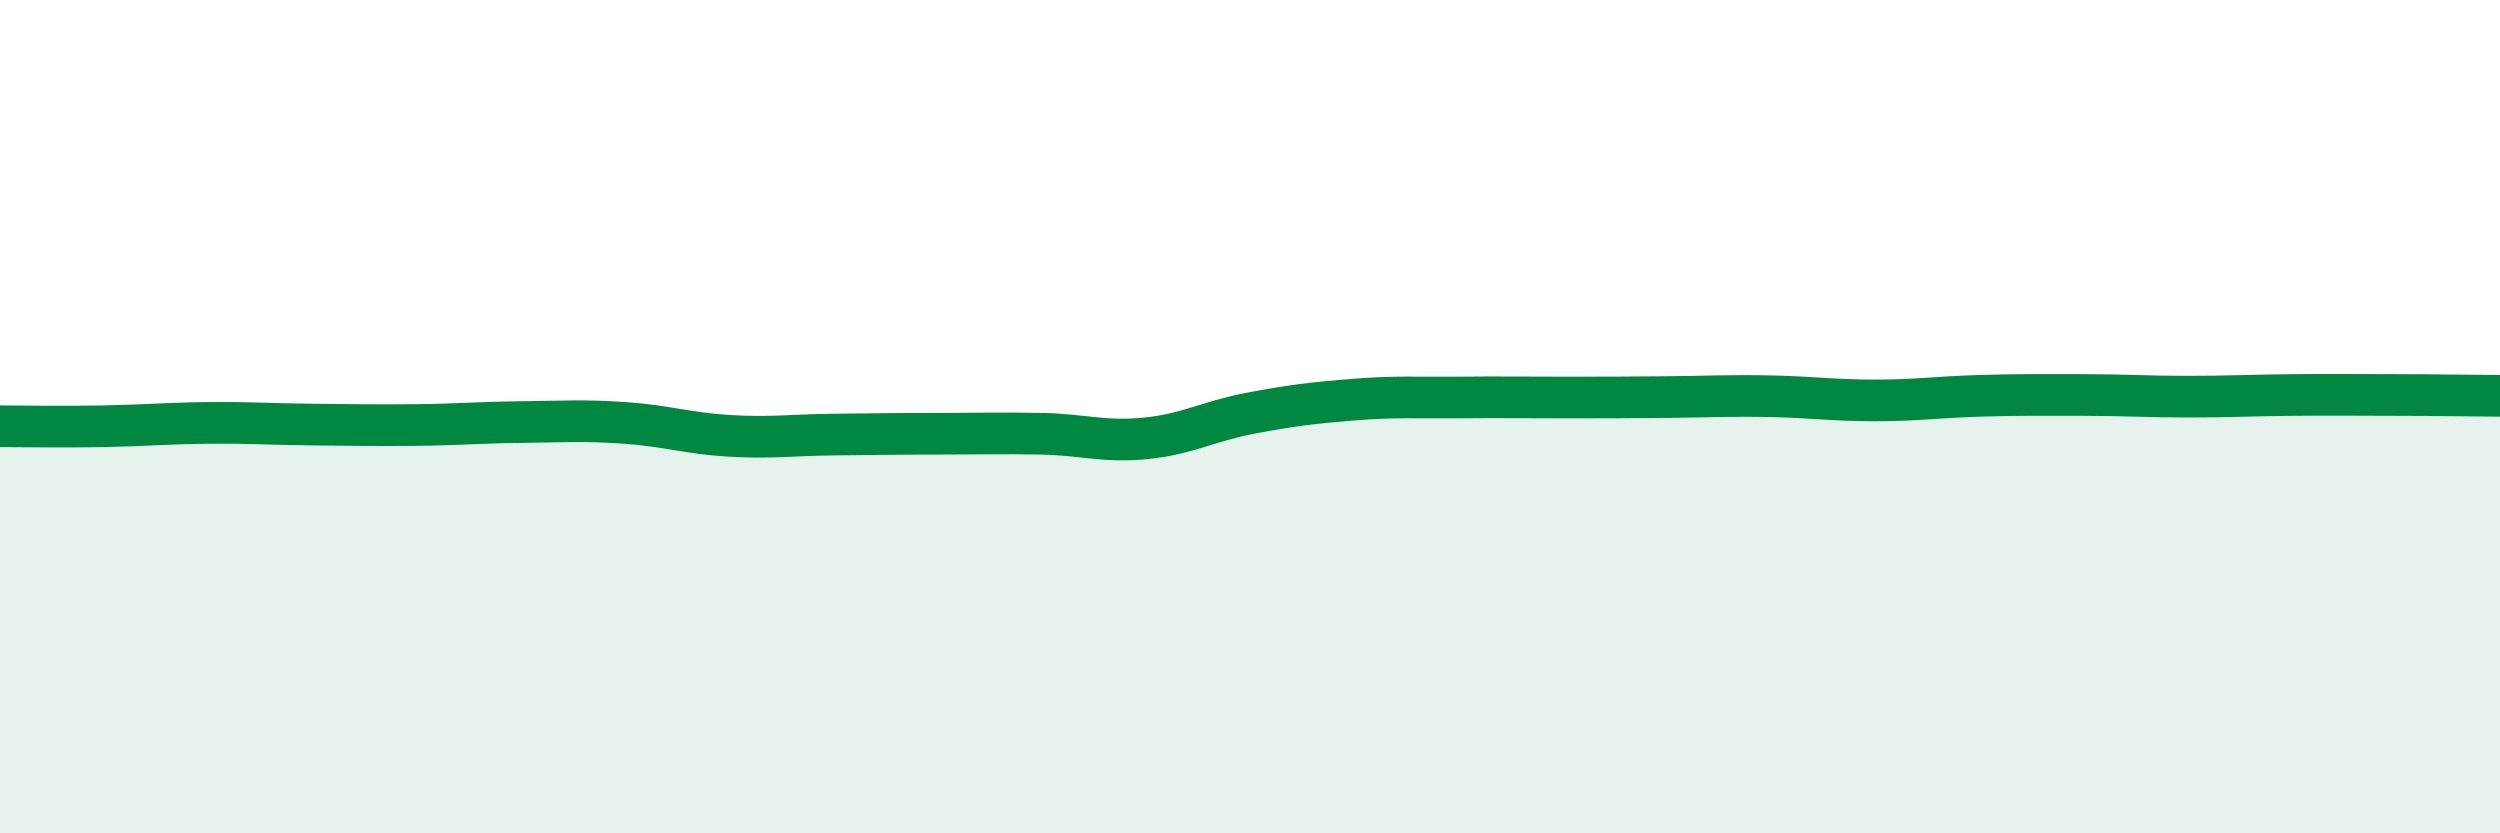 
    <svg width="60" height="20" viewBox="0 0 60 20" xmlns="http://www.w3.org/2000/svg">
      <path
        d="M 0,10.23 C 0.5,10.23 1.5,10.25 2.5,10.23 C 3.5,10.21 4,10.16 5,10.15 C 6,10.14 6.5,10.18 7.5,10.19 C 8.5,10.2 9,10.21 10,10.2 C 11,10.19 11.5,10.14 12.5,10.13 C 13.5,10.12 14,10.08 15,10.15 C 16,10.22 16.5,10.4 17.5,10.46 C 18.5,10.52 19,10.44 20,10.43 C 21,10.42 21.5,10.41 22.5,10.41 C 23.5,10.41 24,10.39 25,10.41 C 26,10.43 26.5,10.62 27.5,10.52 C 28.5,10.42 29,10.11 30,9.92 C 31,9.73 31.5,9.67 32.5,9.59 C 33.5,9.51 34,9.55 35,9.54 C 36,9.53 36.5,9.54 37.5,9.54 C 38.5,9.54 39,9.54 40,9.53 C 41,9.52 41.5,9.49 42.5,9.51 C 43.5,9.53 44,9.61 45,9.61 C 46,9.61 46.5,9.53 47.5,9.5 C 48.5,9.47 49,9.48 50,9.48 C 51,9.48 51.5,9.52 52.5,9.52 C 53.5,9.52 54,9.49 55,9.48 C 56,9.47 56.5,9.48 57.5,9.48 C 58.5,9.48 59.5,9.5 60,9.5L60 20L0 20Z"
        fill="#008740"
        opacity="0.1"
        stroke-linecap="round"
        stroke-linejoin="round"
      />
      <path
        d="M 0,10.23 C 0.5,10.23 1.5,10.25 2.5,10.23 C 3.5,10.21 4,10.16 5,10.15 C 6,10.14 6.5,10.18 7.5,10.19 C 8.5,10.2 9,10.21 10,10.2 C 11,10.19 11.5,10.14 12.5,10.13 C 13.5,10.12 14,10.08 15,10.15 C 16,10.22 16.5,10.4 17.5,10.46 C 18.5,10.52 19,10.44 20,10.43 C 21,10.42 21.5,10.41 22.5,10.41 C 23.5,10.41 24,10.39 25,10.41 C 26,10.43 26.5,10.62 27.5,10.52 C 28.5,10.42 29,10.11 30,9.92 C 31,9.73 31.5,9.67 32.5,9.59 C 33.5,9.51 34,9.55 35,9.54 C 36,9.53 36.5,9.54 37.5,9.54 C 38.5,9.54 39,9.54 40,9.53 C 41,9.52 41.5,9.49 42.5,9.51 C 43.5,9.53 44,9.61 45,9.61 C 46,9.61 46.5,9.53 47.5,9.5 C 48.5,9.47 49,9.48 50,9.48 C 51,9.48 51.5,9.52 52.5,9.52 C 53.5,9.52 54,9.49 55,9.48 C 56,9.47 56.5,9.48 57.5,9.48 C 58.5,9.48 59.5,9.5 60,9.5"
        stroke="#008740"
        stroke-width="1"
        fill="none"
        stroke-linecap="round"
        stroke-linejoin="round"
      />
    </svg>
  